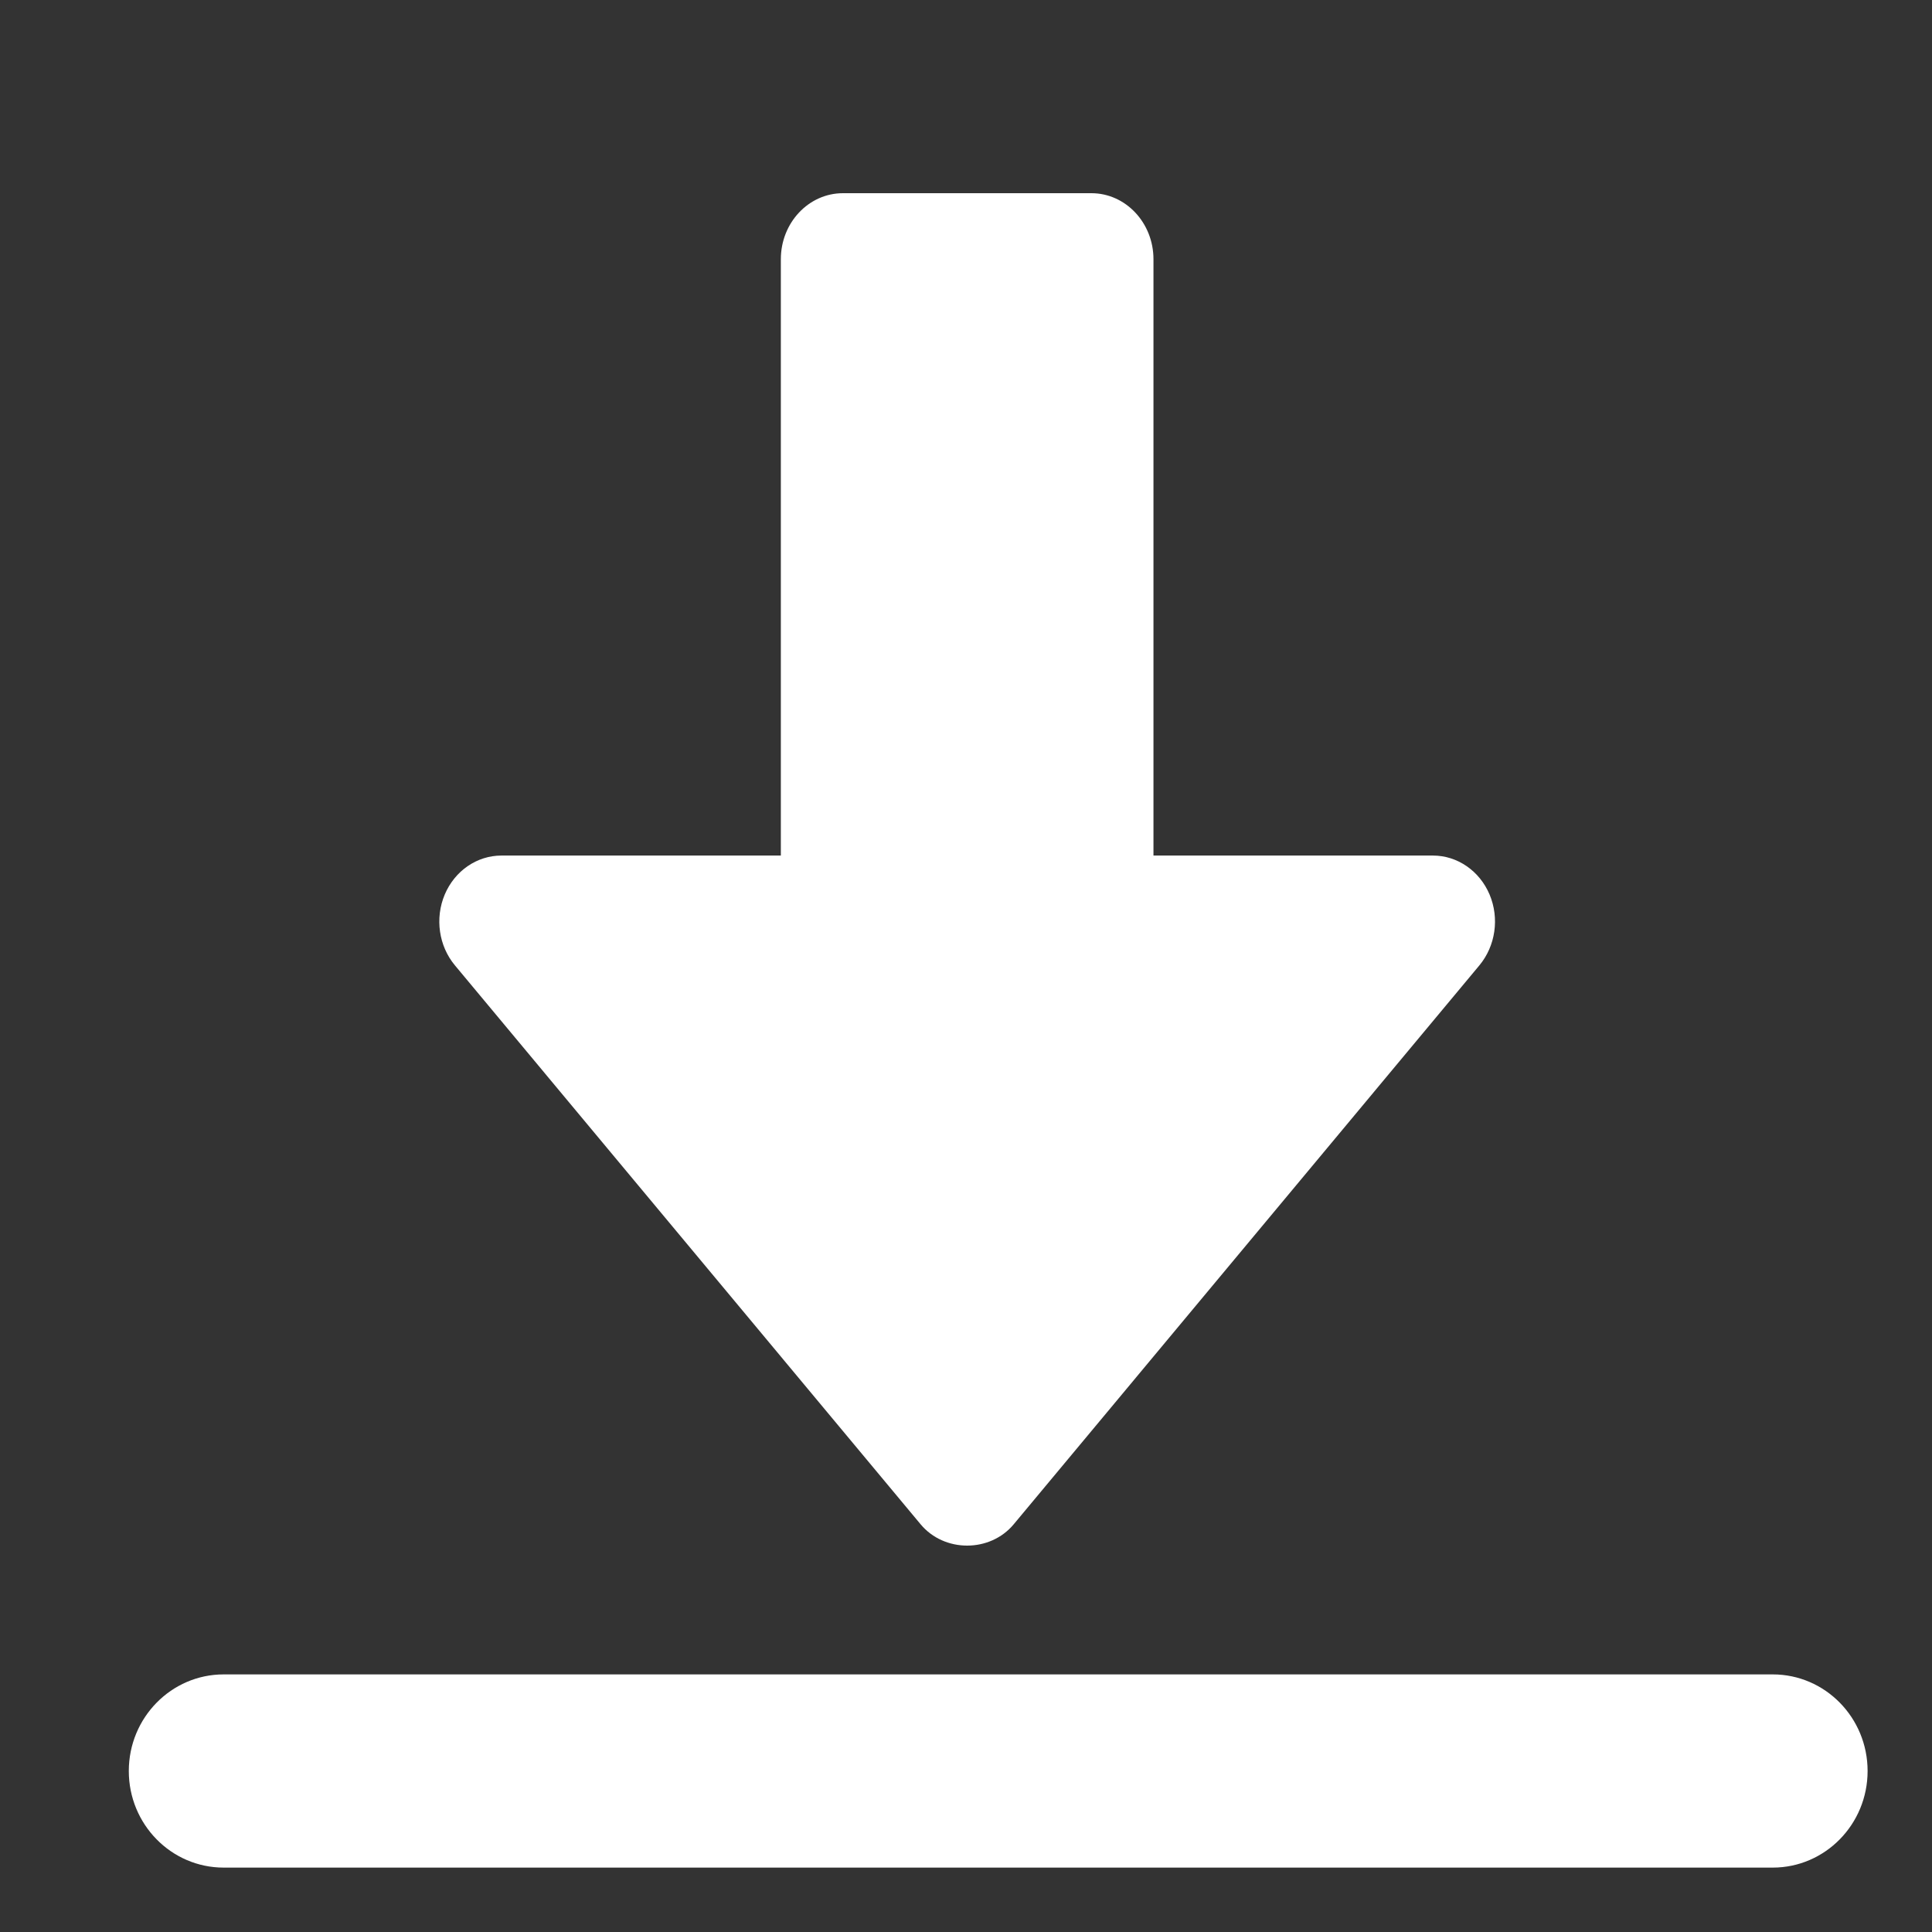 <svg xmlns="http://www.w3.org/2000/svg" width="30" height="30" viewBox="0 0 30 30">
    <rect x="0" y="0" width="30" height="30" fill="#333333" stroke="none"/>
    <g fill="none" fill-rule="evenodd">
        <g>
            <g>
                <g>
                    <g>
                        <path d="M0 0H30V30H0z" transform="translate(-858 -2068) translate(350 1123) translate(480 927) translate(28 18)"/>
                        <path fill="#FFF" fill-rule="nonzero" d="M27.527 26c.814 0 1.473.672 1.473 1.5s-.66 1.5-1.473 1.5H3.473C2.659 29 2 28.328 2 27.5S2.66 26 3.473 26zM16.947 3c.532 0 .964.46.964 1.025v9.26h4.34c.379 0 .723.237.879.605.155.367.093.798-.158 1.1l-7.232 8.68c-.367.44-1.077.44-1.444 0l-7.232-8.68c-.251-.301-.313-.732-.158-1.1.156-.368.5-.605.88-.605h4.339v-9.26c0-.566.432-1.025.964-1.025z" transform="translate(-858 -2068) translate(350 1123) translate(480 927) translate(28 18)"/>
                    </g>
                </g>
            </g>
        </g>
    </g>
</svg>
